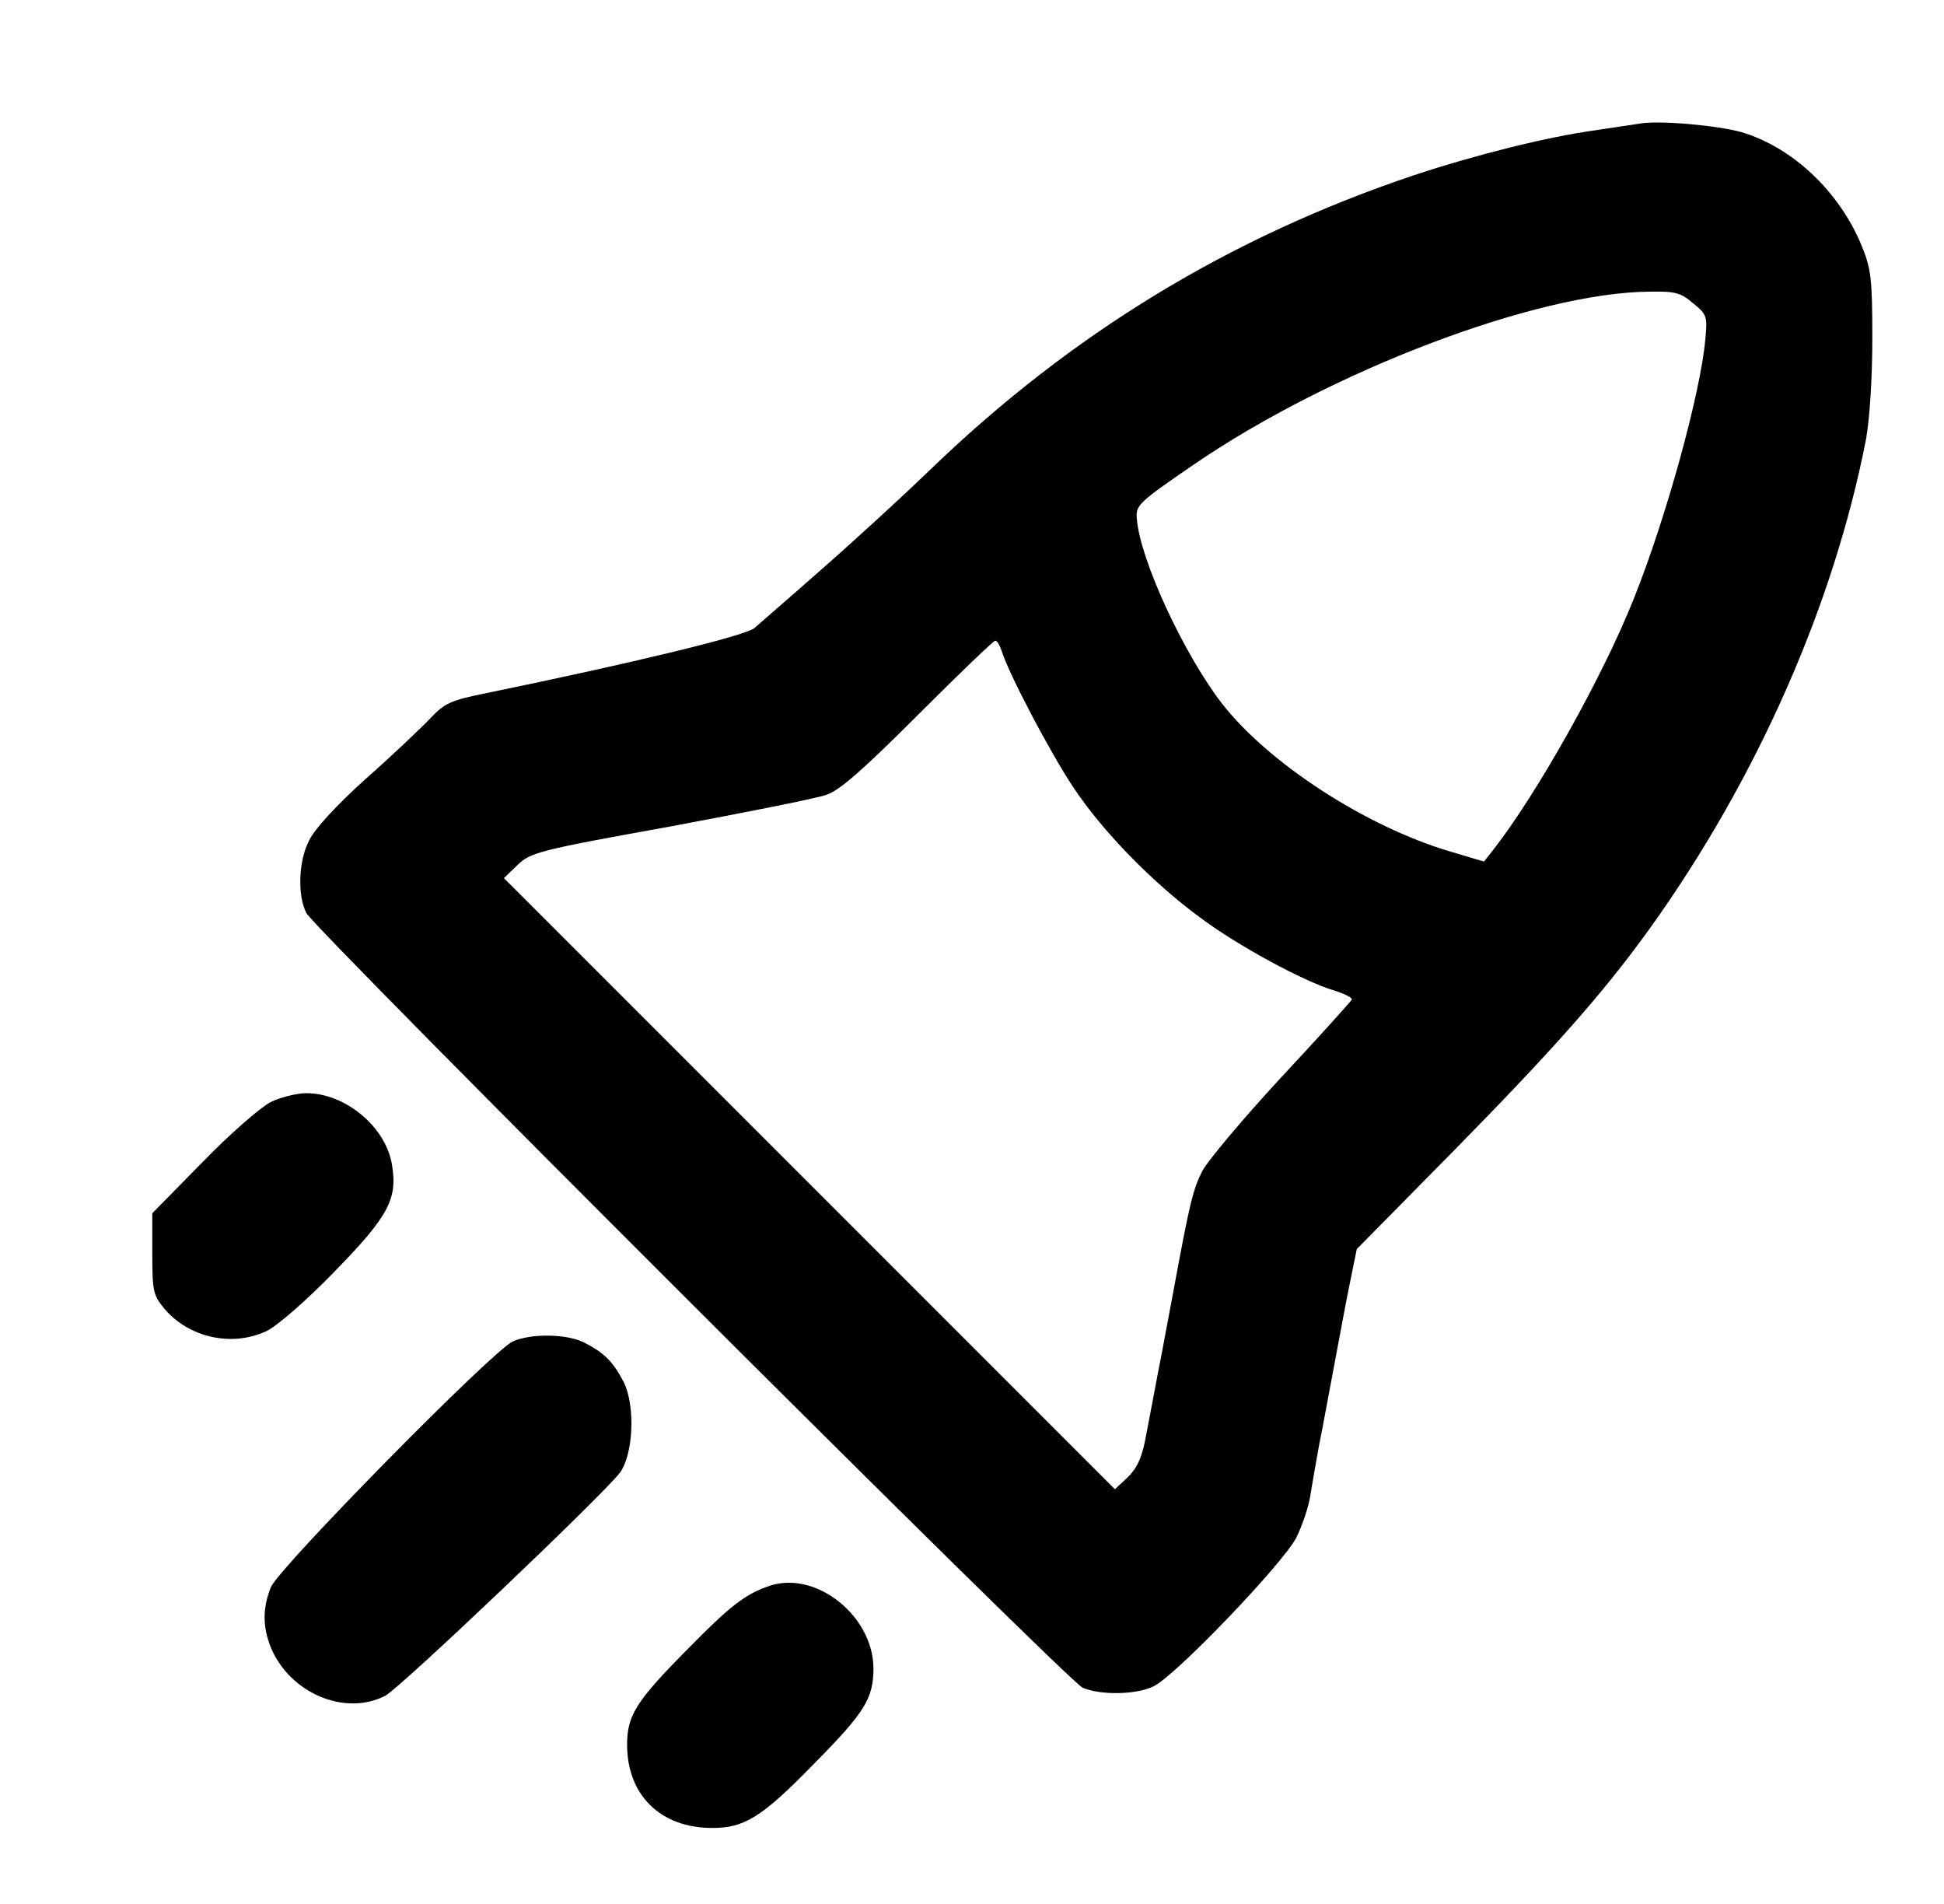 <?xml version="1.0" standalone="no"?>
<!DOCTYPE svg PUBLIC "-//W3C//DTD SVG 20010904//EN"
 "http://www.w3.org/TR/2001/REC-SVG-20010904/DTD/svg10.dtd">
<svg version="1.0" xmlns="http://www.w3.org/2000/svg"
 width="434pt" height="425pt" viewBox="0 0 434 425"
 preserveAspectRatio="xMidYMid meet">

<g transform="translate(0,425) scale(0.1,-0.1)"
fill="#000000" stroke="none">
<path d="M3660 3974 c-14 -2 -59 -9 -100 -15 -108 -15 -267 -55 -403 -100
-411 -138 -765 -353 -1082 -659 -60 -58 -168 -157 -240 -220 -71 -63 -140
-122 -151 -132 -20 -17 -272 -78 -598 -145 -79 -16 -93 -22 -125 -56 -20 -21
-84 -82 -144 -135 -66 -59 -115 -113 -127 -138 -24 -47 -26 -123 -6 -162 21
-39 1700 -1715 1733 -1729 40 -17 119 -16 158 3 48 22 290 275 319 332 13 26
27 67 31 92 4 25 13 77 20 115 8 39 23 122 35 185 12 63 27 146 35 183 l14 69
218 221 c221 225 332 350 435 493 240 334 412 724 484 1094 8 45 14 134 14
225 0 134 -3 156 -24 207 -50 121 -154 219 -268 253 -53 15 -185 27 -228 19z
m120 -401 c31 -25 32 -29 27 -82 -11 -119 -86 -393 -159 -576 -69 -174 -217
-438 -316 -564 l-19 -24 -74 22 c-190 56 -408 198 -512 332 -85 111 -182 320
-189 411 -3 30 3 36 127 121 305 209 765 384 1017 386 58 1 70 -2 98 -26z
m-1544 -775 c14 -48 108 -227 160 -305 65 -98 176 -212 282 -290 82 -62 233
-144 301 -164 23 -7 40 -16 39 -20 -2 -4 -73 -83 -158 -174 -85 -92 -164 -186
-176 -209 -21 -42 -28 -71 -64 -266 -12 -63 -27 -146 -35 -185 -7 -38 -19
-100 -26 -137 -9 -51 -20 -74 -41 -95 l-29 -27 -682 682 -682 682 30 29 c29
28 45 33 340 86 171 32 328 63 350 71 30 10 83 57 205 179 91 91 168 165 172
165 4 0 10 -10 14 -22z"/>
<path d="M604 1790 c-23 -12 -92 -72 -153 -135 l-111 -113 0 -90 c0 -84 2 -93
27 -123 55 -65 151 -86 228 -50 23 11 87 66 152 133 121 124 141 162 128 239
-14 84 -104 159 -191 159 -21 0 -58 -9 -80 -20z"/>
<path d="M1145 1256 c-46 -21 -521 -504 -540 -548 -19 -47 -19 -89 0 -136 43
-102 166 -153 255 -107 34 18 486 448 524 498 30 41 35 150 8 203 -23 44 -43
65 -89 88 -39 19 -117 20 -158 2z"/>
<path d="M1720 711 c-55 -18 -89 -44 -186 -143 -114 -115 -134 -147 -134 -212
0 -113 75 -186 190 -186 72 0 111 24 226 142 115 116 134 147 134 215 -1 116
-127 217 -230 184z"/>
</g>
</svg>
